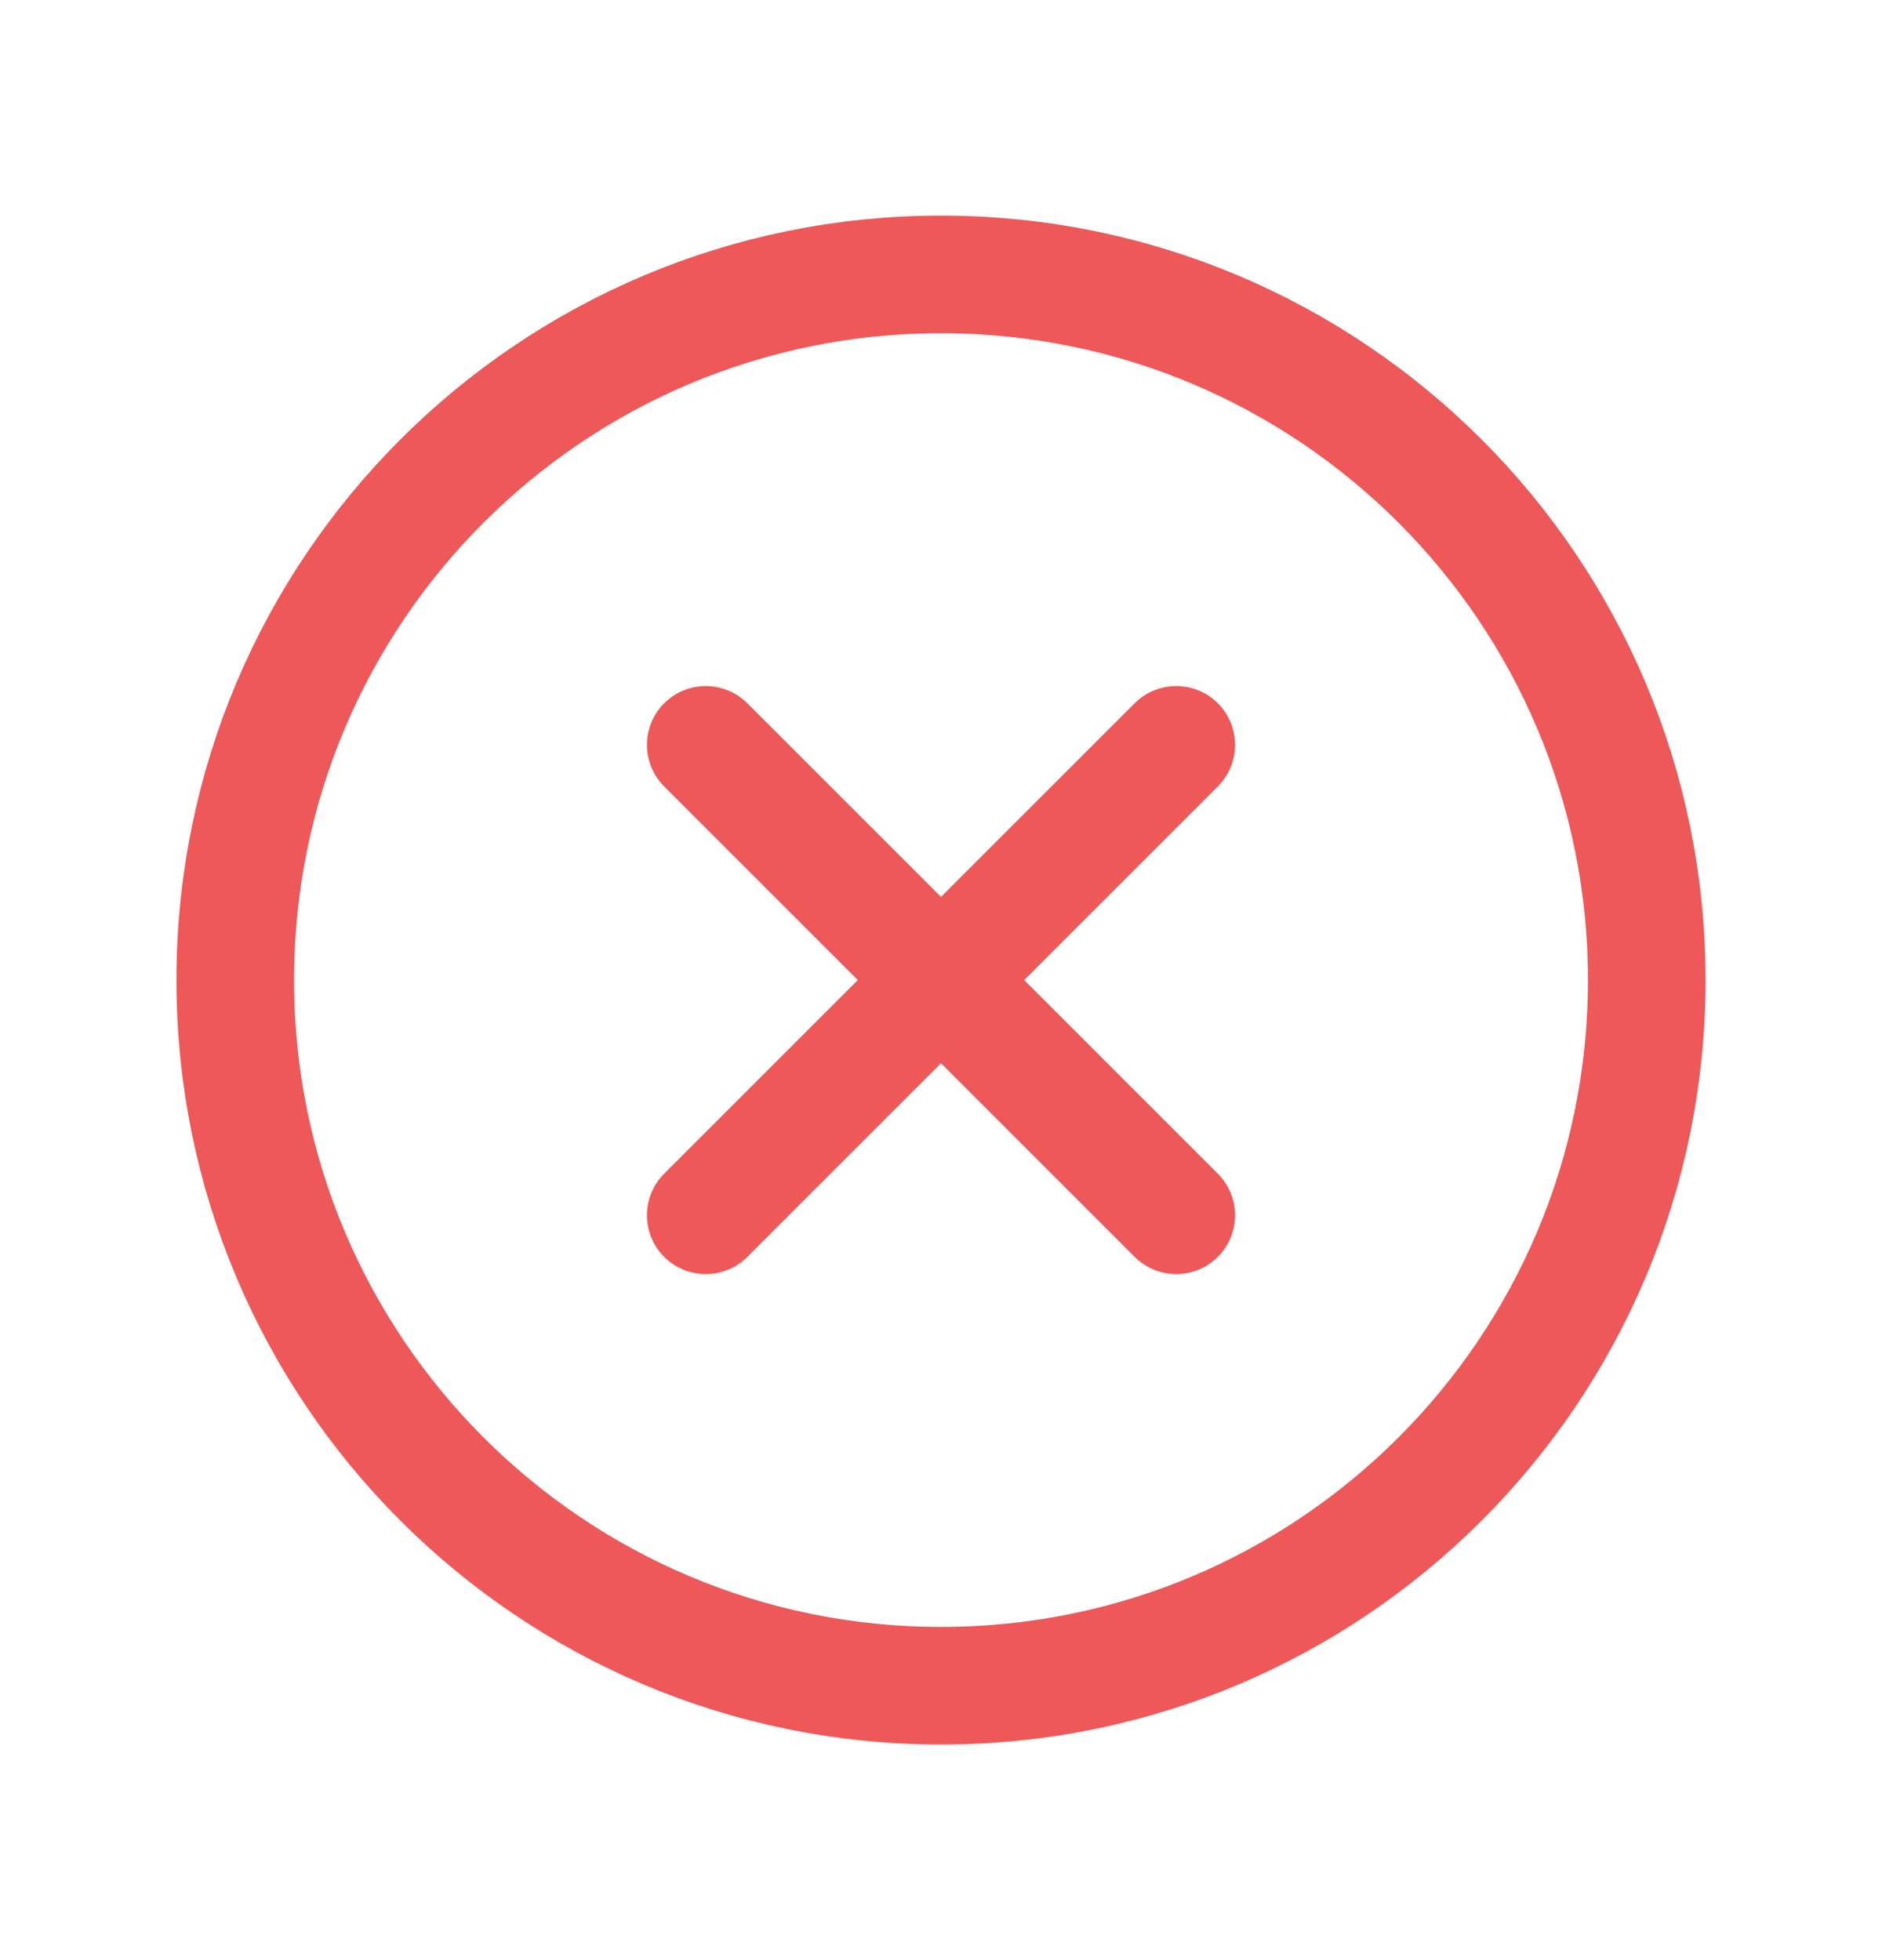 <svg width="24" height="25" viewBox="0 0 24 25" fill="none" xmlns="http://www.w3.org/2000/svg">
<path d="M12 21.5C16.971 21.5 21 17.471 21 12.5C21 7.529 16.971 3.5 12 3.5C7.029 3.5 3 7.529 3 12.5C3 17.471 7.029 21.5 12 21.5Z" stroke="#EE5858" stroke-width="1.5" stroke-miterlimit="10"/>
<path d="M15 9.5L9 15.5" stroke="#EE5858" stroke-width="1.5" stroke-linecap="round" stroke-linejoin="round"/>
<path d="M15 15.5L9 9.5" stroke="#EE5858" stroke-width="1.5" stroke-linecap="round" stroke-linejoin="round"/>
</svg>
